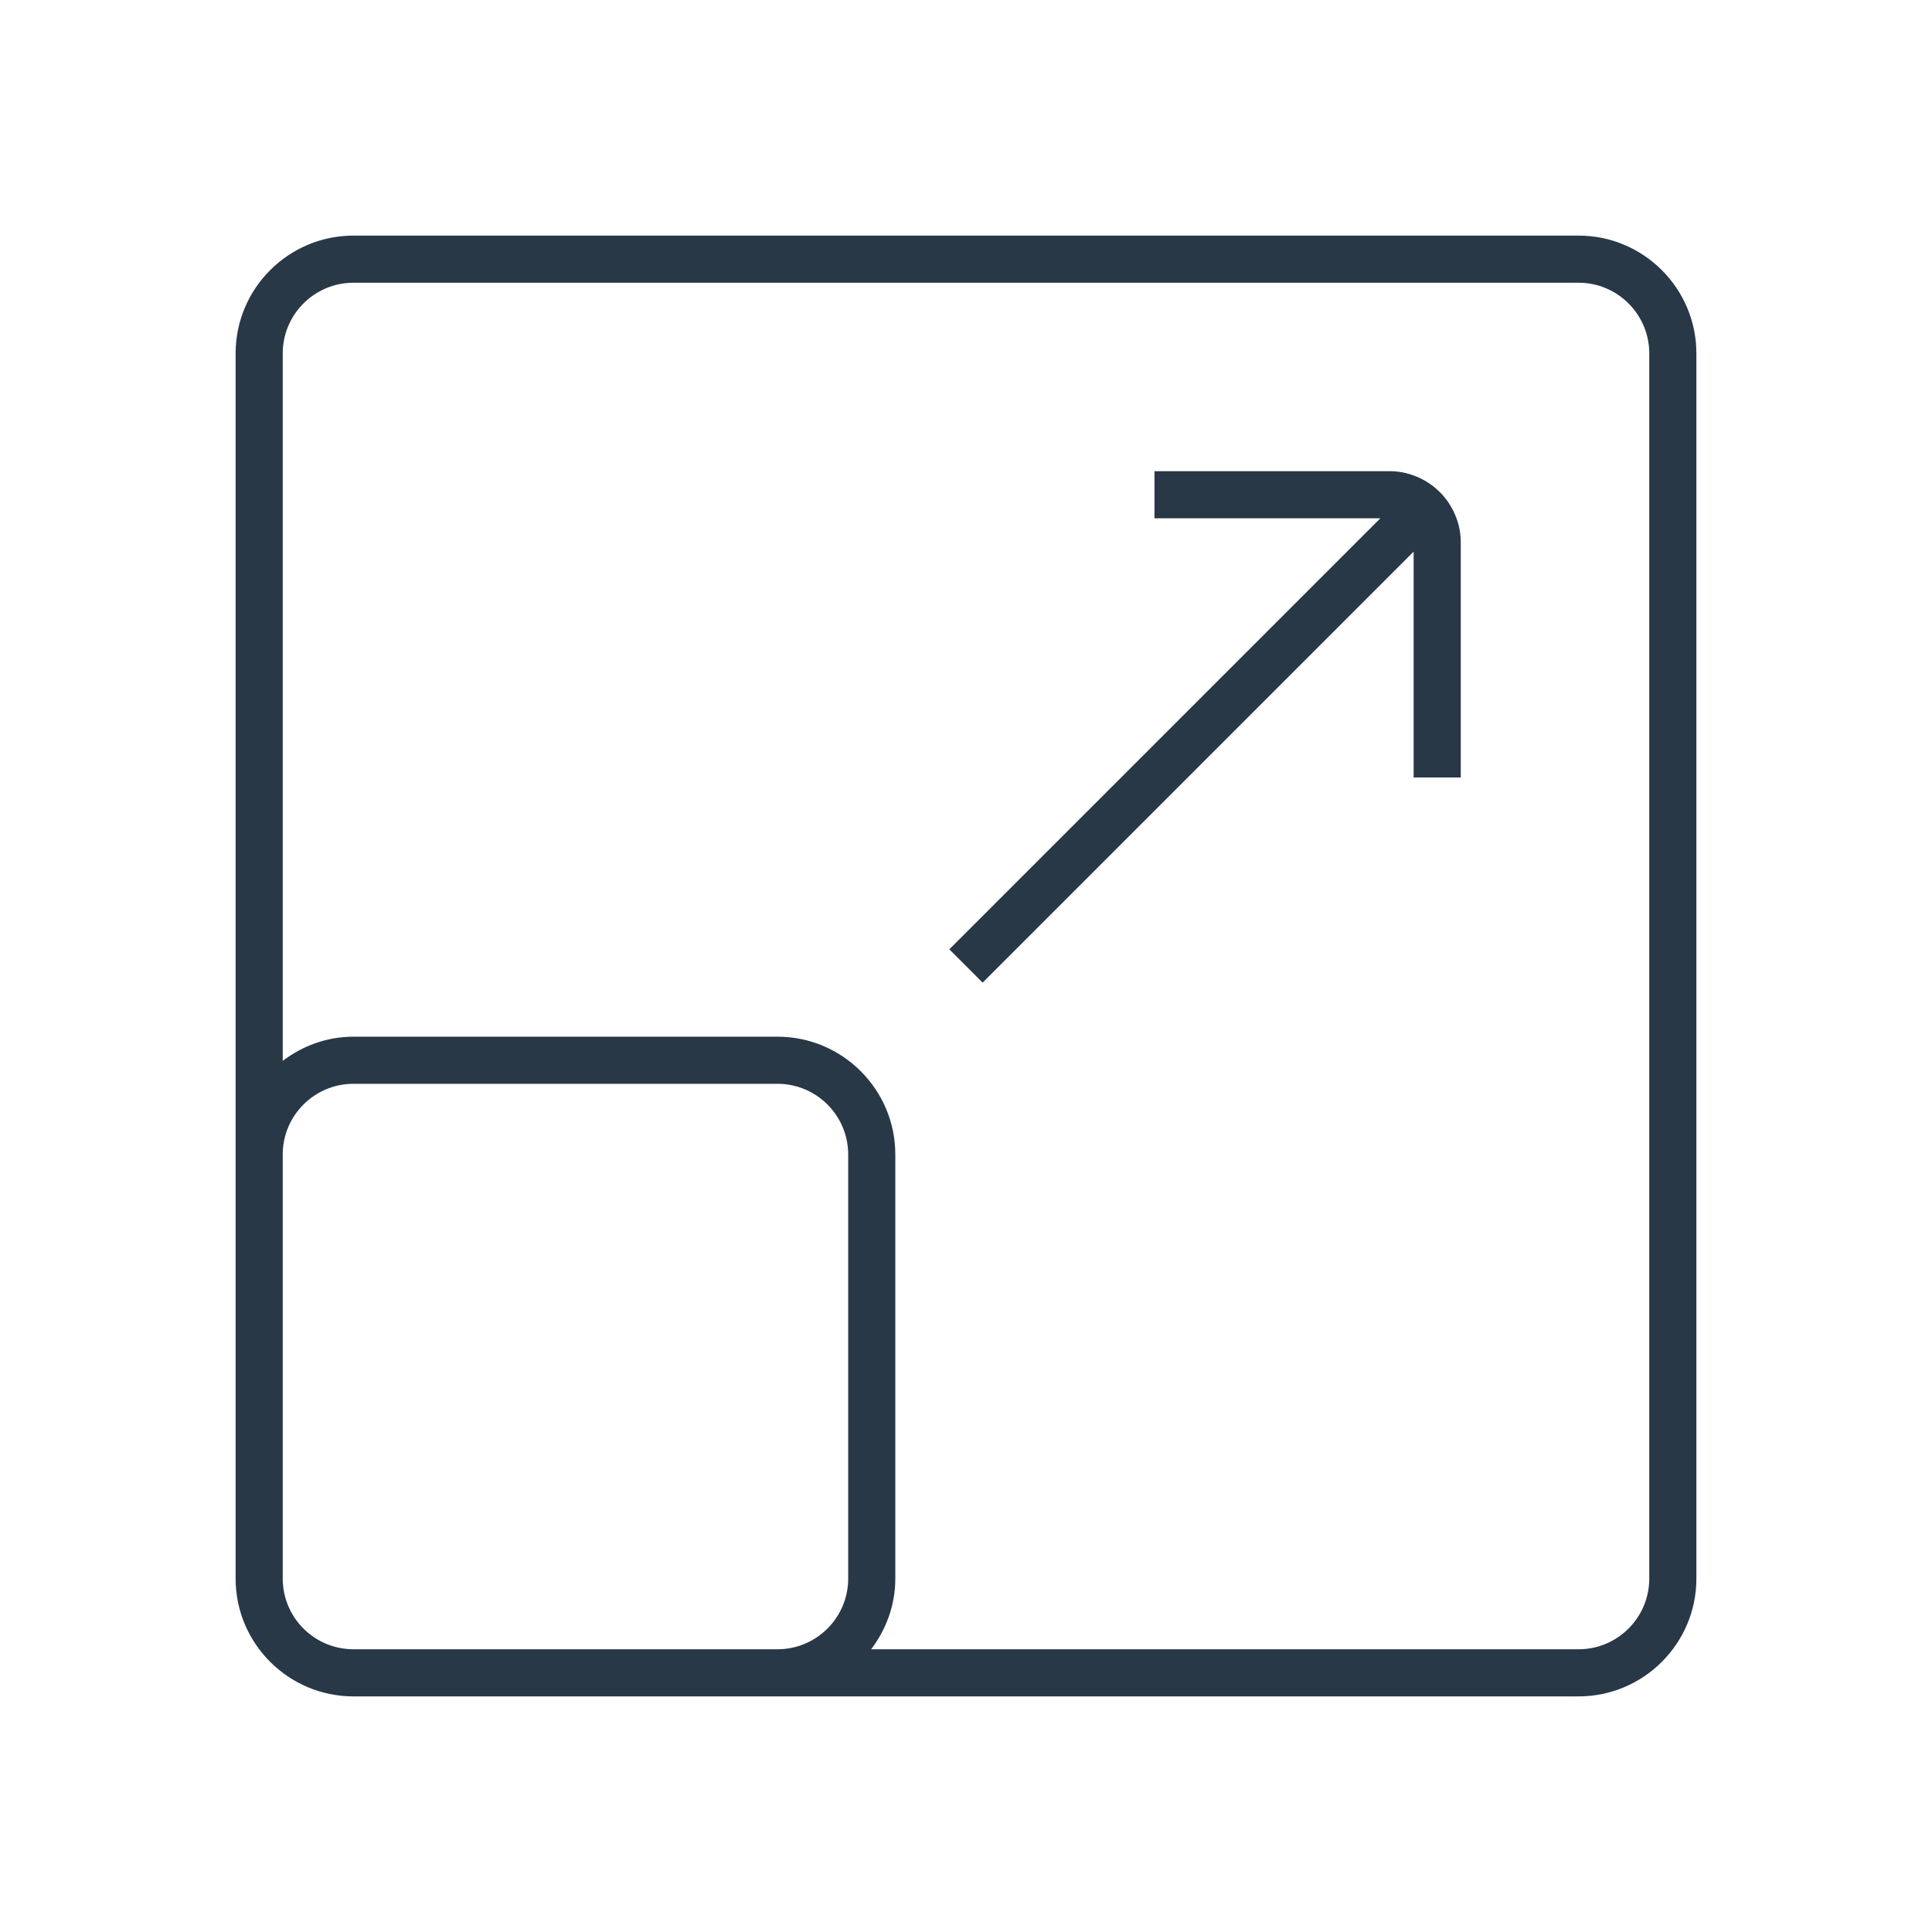 <?xml version="1.0" encoding="UTF-8"?>
<svg xmlns="http://www.w3.org/2000/svg" id="b" data-name="Ebene 2" width="82" height="82" viewBox="0 0 82 82">
  <defs>
    <style>
      .e {
        fill: #293847;
      }

      .e, .f {
        stroke-width: 0px;
      }

      .f {
        fill: none;
      }
    </style>
  </defs>
  <g id="c" data-name="Icons">
    <g id="d" data-name="skalierungsvorsprung">
      <rect class="f" width="82" height="82"></rect>
      <path class="e" d="M67,10H15c-2.757,0-5,2.243-5,5v52c0,2.757,2.243,5,5,5h52c2.757,0,5-2.243,5-5V15c0-2.757-2.243-5-5-5ZM15,70c-1.654,0-3-1.346-3-3v-18c0-1.654,1.346-3,3-3h18c1.654,0,3,1.346,3,3v18c0,1.654-1.346,3-3,3H15ZM70,67c0,1.654-1.346,3-3,3h-30.026c.635-.838,1.026-1.87,1.026-3v-18c0-2.757-2.243-5-5-5H15c-1.13,0-2.162.391-3,1.026V15c0-1.654,1.346-3,3-3h52c1.654,0,3,1.346,3,3v52Z"></path>
      <path class="e" d="M61.707,21.707l-.026-.026c-.292-.592-.771-1.07-1.363-1.363l-.026-.026-.008.008c-.391-.187-.824-.301-1.285-.301h-10v2h9.586l-18.293,18.293,1.414,1.414,18.293-18.293v9.586h2v-10c0-.462-.113-.894-.301-1.285l.008-.008Z"></path>
    </g>
  </g>
</svg>
